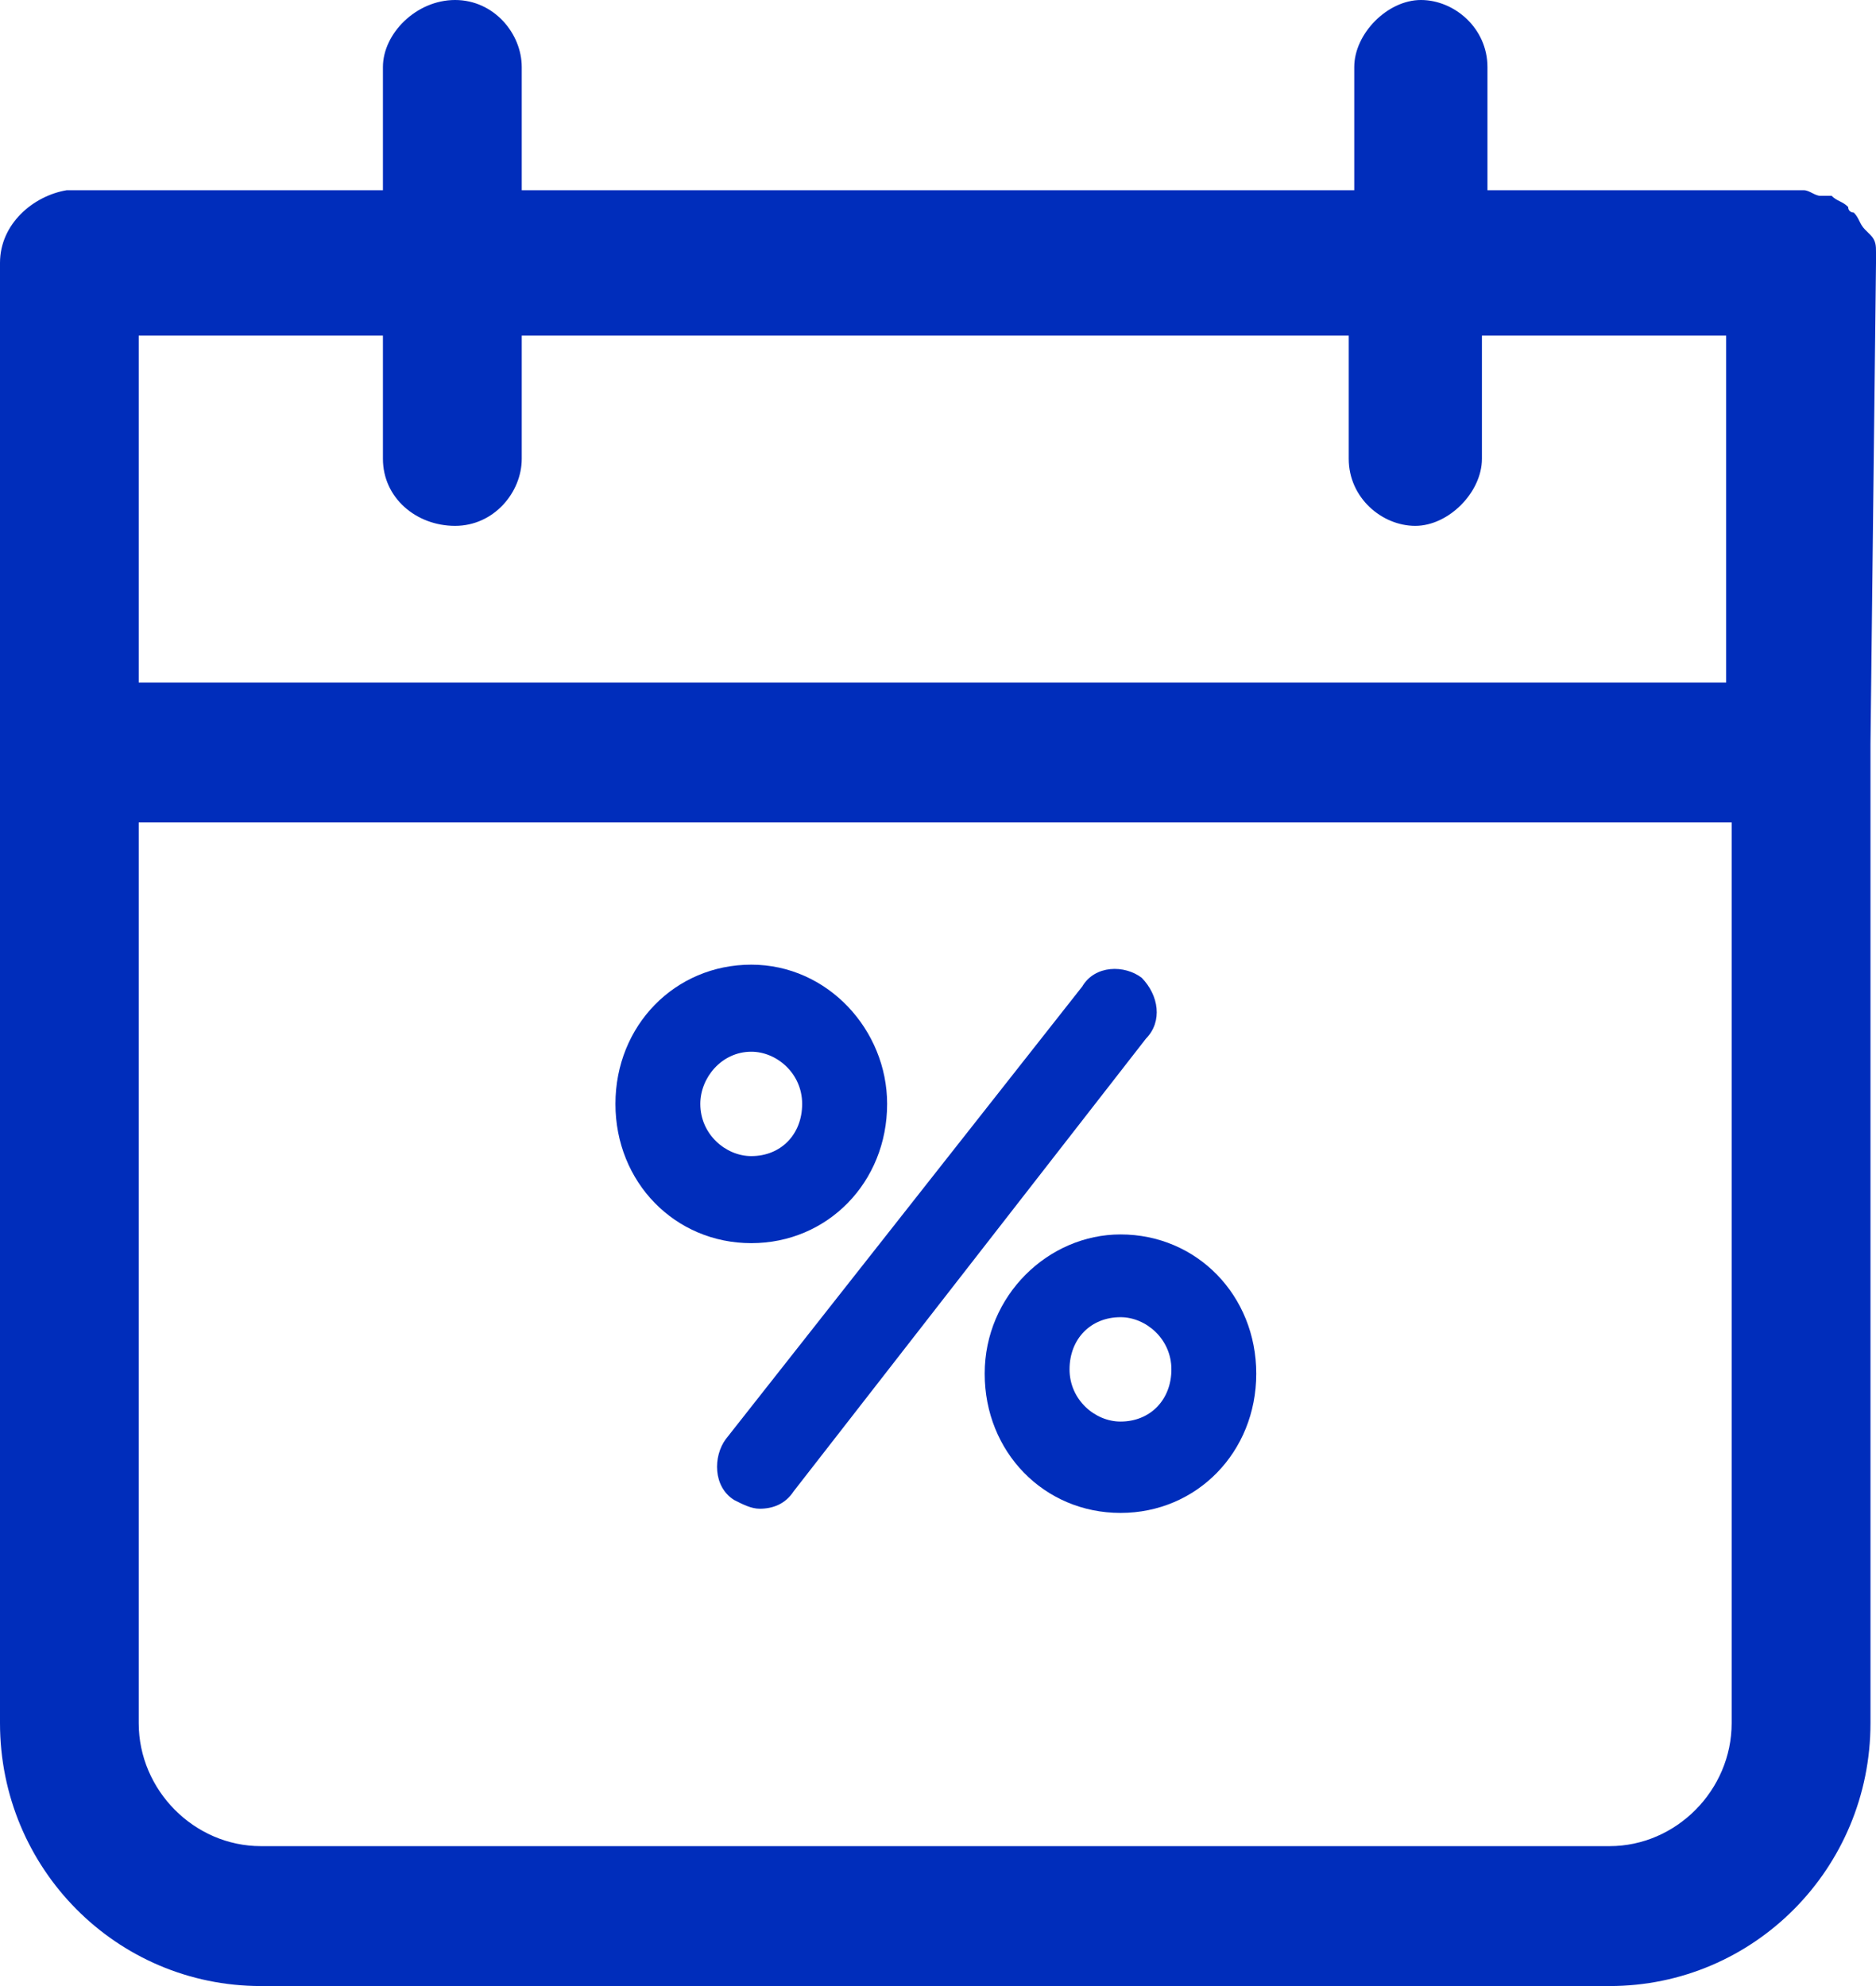 <svg width="17" height="18" viewBox="0 0 17 18" fill="none" xmlns="http://www.w3.org/2000/svg">
<path d="M17 2.383C17 2.332 17 2.332 17 2.282C17 2.231 17 2.18 16.95 2.13L16.899 2.079C16.849 2.028 16.849 1.977 16.799 1.927C16.799 1.927 16.748 1.927 16.748 1.876C16.698 1.825 16.648 1.825 16.598 1.775C16.547 1.775 16.547 1.775 16.497 1.775C16.447 1.775 16.396 1.724 16.346 1.724H13.479V0.608C13.479 0.254 13.178 0 12.876 0C12.574 0 12.272 0.304 12.272 0.608V1.724H4.728V0.608C4.728 0.304 4.476 0 4.124 0C3.772 0 3.47 0.304 3.47 0.608V1.724H0.604C0.302 1.775 0 2.028 0 2.383V15.617C0 16.935 1.056 18 2.364 18H14.586C15.893 18 16.95 16.935 16.95 15.617V6.845C16.95 6.845 16.95 6.845 16.95 6.794C16.95 6.794 16.95 6.794 16.95 6.744L17 2.383ZM4.124 4.766C4.476 4.766 4.728 4.462 4.728 4.158V3.042H12.222V4.158C12.222 4.513 12.524 4.766 12.825 4.766C13.127 4.766 13.429 4.462 13.429 4.158V3.042H15.642V6.186H1.257V3.042H3.47V4.158C3.47 4.513 3.772 4.766 4.124 4.766ZM14.586 16.732H2.364C1.76 16.732 1.257 16.225 1.257 15.617V7.454H15.692V15.617C15.692 16.225 15.189 16.732 14.586 16.732Z" fill="#002DBB"/>
<path d="M10.346 8.862C10.192 8.744 9.923 8.744 9.807 8.941L6.577 13.043C6.461 13.2 6.461 13.476 6.653 13.595C6.73 13.634 6.807 13.674 6.884 13.674C7 13.674 7.115 13.634 7.192 13.516L10.384 9.414C10.538 9.257 10.5 9.02 10.346 8.862Z" fill="#002DBB"/>
<path d="M8.039 10.005C8.039 9.335 7.5 8.743 6.808 8.743C6.116 8.743 5.577 9.295 5.577 10.005C5.577 10.715 6.116 11.267 6.808 11.267C7.5 11.267 8.039 10.715 8.039 10.005ZM6.346 10.005C6.346 9.768 6.539 9.532 6.808 9.532C7.039 9.532 7.269 9.729 7.269 10.005C7.269 10.281 7.077 10.478 6.808 10.478C6.577 10.478 6.346 10.281 6.346 10.005Z" fill="#002DBB"/>
<path d="M10.154 11.188C9.5 11.188 8.923 11.741 8.923 12.45C8.923 13.16 9.461 13.712 10.154 13.712C10.846 13.712 11.384 13.16 11.384 12.45C11.384 11.741 10.846 11.188 10.154 11.188ZM10.154 12.884C9.923 12.884 9.692 12.687 9.692 12.411C9.692 12.135 9.884 11.938 10.154 11.938C10.384 11.938 10.615 12.135 10.615 12.411C10.615 12.687 10.423 12.884 10.154 12.884Z" fill="#002DBB"/>
</svg>
